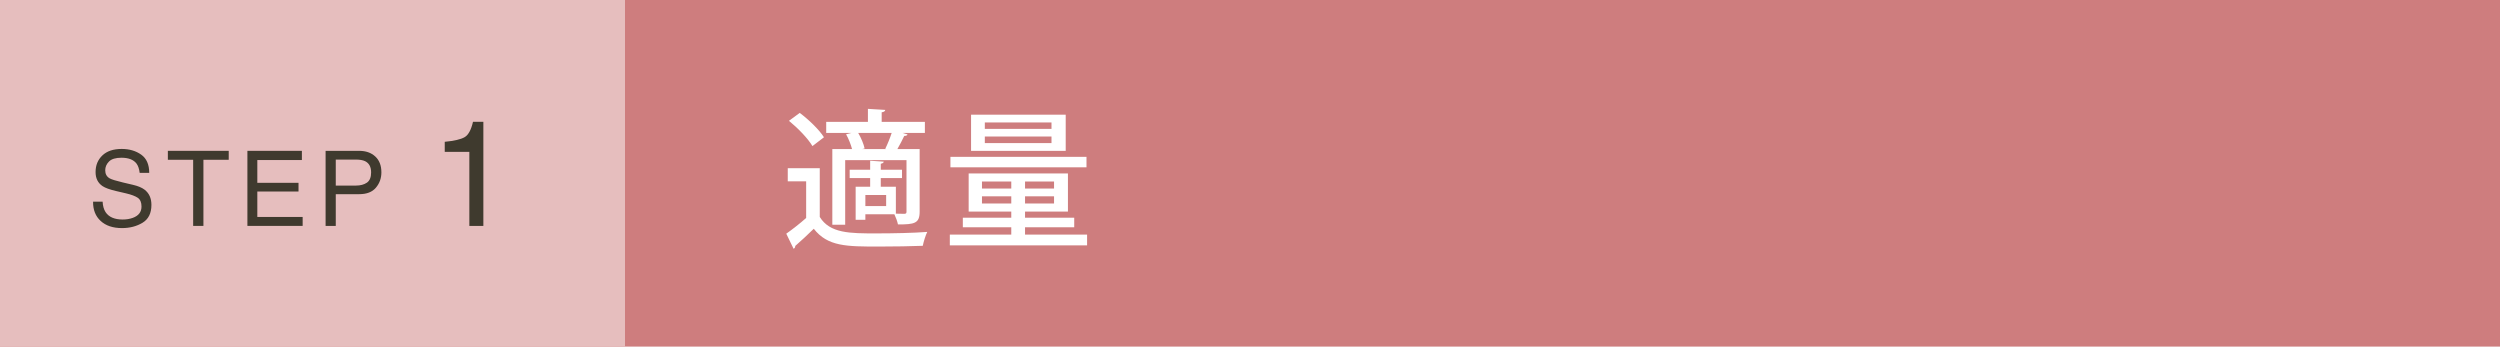 <?xml version="1.0" encoding="UTF-8"?><svg id="b" xmlns="http://www.w3.org/2000/svg" width="585.272" height="81.14" viewBox="0 0 585.272 81.14"><defs><style>.e{fill:#3f3a2e;}.e,.f,.g,.h{stroke-width:0px;}.f{fill:#ce7d7e;}.g{fill:#fff;}.h{fill:#e6bebe;}</style></defs><g id="c"><rect class="f" width="585.272" height="81.14"/><rect class="h" width="146.318" height="81.14"/></g><g id="d"><path class="g" d="m191.914,39.38v11.411c2.381,3.851,7.035,3.851,13.231,3.851,4.025,0,8.856-.105,11.937-.35-.385.77-.875,2.311-1.051,3.255-2.625.105-6.615.175-10.221.175-7.631,0-12.041,0-15.297-4.166-1.505,1.47-3.045,2.905-4.34,4.025,0,.35-.105.49-.385.665l-1.716-3.536c1.4-.98,3.15-2.345,4.655-3.675v-8.576h-4.305v-3.081h7.49Zm-4.69-12.951c2.101,1.575,4.585,3.956,5.671,5.706l-2.695,2.065c-1.016-1.75-3.396-4.201-5.496-5.916l2.521-1.855Zm12.251,8.471c-.279-1.05-.805-2.415-1.4-3.465l1.261-.315h-5.915v-2.59h9.766v-3.045l4.061.245c-.035.28-.28.49-.84.56v2.24h10.115v2.59h-5.215l1.154.35c-.07.245-.35.35-.77.35-.42.875-1.016,2.065-1.61,3.08h5.216v14.667c0,2.766-1.26,2.976-5.076,2.976-.14-.7-.49-1.646-.84-2.38h-6.791v1.295h-2.275v-7.736h3.396v-2.03h-4.796v-1.96h4.796v-2.1l3.186.21c-.035.245-.246.42-.701.49v1.4h4.971v1.96h-4.971v2.03h3.535v6.301c.91.035,1.716.035,2.031.035.35-.035.455-.14.455-.49v-12.076h-14.352v15.122h-3.011v-17.712h4.62Zm7.98,0l-.209-.07c.525-1.05,1.119-2.521,1.505-3.71h-7.841c.7,1.19,1.295,2.625,1.506,3.64l-.561.14h5.6Zm0,13.336v-2.59h-4.865v2.59h4.865Z"/><path class="g" d="m239.971,54.921h14.525v2.521h-32.133v-2.521h14.387v-1.715h-11.342v-2.24h11.342v-1.435h-9.977v-8.926h23.242v8.926h-10.045v1.435h11.516v2.24h-11.516v1.715Zm14.387-18.202v2.45h-31.854v-2.45h31.854Zm-4.867-9.871v8.471h-22.156v-8.471h22.156Zm-19.602,15.646v1.646h6.861v-1.646h-6.861Zm0,5.146h6.861v-1.681h-6.861v1.681Zm16.277-17.467v-1.505h-15.611v1.505h15.611Zm0,3.326v-1.54h-15.611v1.54h15.611Zm.596,10.641v-1.646h-6.791v1.646h6.791Zm0,3.5v-1.681h-6.791v1.681h6.791Z"/><path class="e" d="m24.024,47.216c.054.997.28,1.806.68,2.428.761,1.165,2.102,1.747,4.021,1.747.861,0,1.645-.128,2.352-.383,1.367-.495,2.051-1.38,2.051-2.656,0-.957-.289-1.639-.869-2.045-.587-.399-1.506-.746-2.758-1.041l-2.307-.539c-1.506-.351-2.572-.738-3.198-1.161-1.082-.733-1.622-1.83-1.622-3.29,0-1.579.531-2.875,1.594-3.888,1.064-1.013,2.569-1.519,4.518-1.519,1.793,0,3.316.445,4.569,1.334s1.88,2.311,1.88,4.265h-2.236c-.115-.941-.36-1.663-.734-2.166-.696-.917-1.877-1.375-3.545-1.375-1.346,0-2.312.295-2.901.885s-.884,1.276-.884,2.058c0,.861.349,1.491,1.044,1.89.456.255,1.487.574,3.095.957l2.388.562c1.151.271,2.04.642,2.666,1.113,1.082.821,1.622,2.014,1.622,3.577,0,1.946-.689,3.338-2.07,4.175s-2.984,1.256-4.812,1.256c-2.131,0-3.799-.559-5.005-1.675-1.206-1.109-1.798-2.612-1.772-4.51h2.236Z"/><path class="e" d="m53.546,35.313v2.093h-5.922v15.48h-2.404v-15.48h-5.922v-2.093h14.248Z"/><path class="e" d="m57.922,35.313h12.752v2.153h-10.432v5.335h9.643v2.034h-9.643v5.957h10.611v2.094h-12.932v-17.573Z"/><path class="e" d="m76.225,35.313h7.863c1.555,0,2.811.44,3.766,1.322s1.434,2.119,1.434,3.714c0,1.372-.426,2.566-1.279,3.583-.854,1.017-2.158,1.525-3.916,1.525h-5.486v7.429h-2.381v-17.573Zm9.232,2.416c-.521-.247-1.238-.371-2.148-.371h-4.703v6.089h4.703c1.061,0,1.922-.228,2.582-.682.662-.455.992-1.256.992-2.405,0-1.292-.475-2.169-1.426-2.632Z"/><path class="e" d="m104.118,35.557v-2.358c2.223-.216,3.771-.578,4.648-1.085s1.533-1.706,1.965-3.598h2.428v24.37h-3.281v-17.329h-5.76Z"/></g></svg>